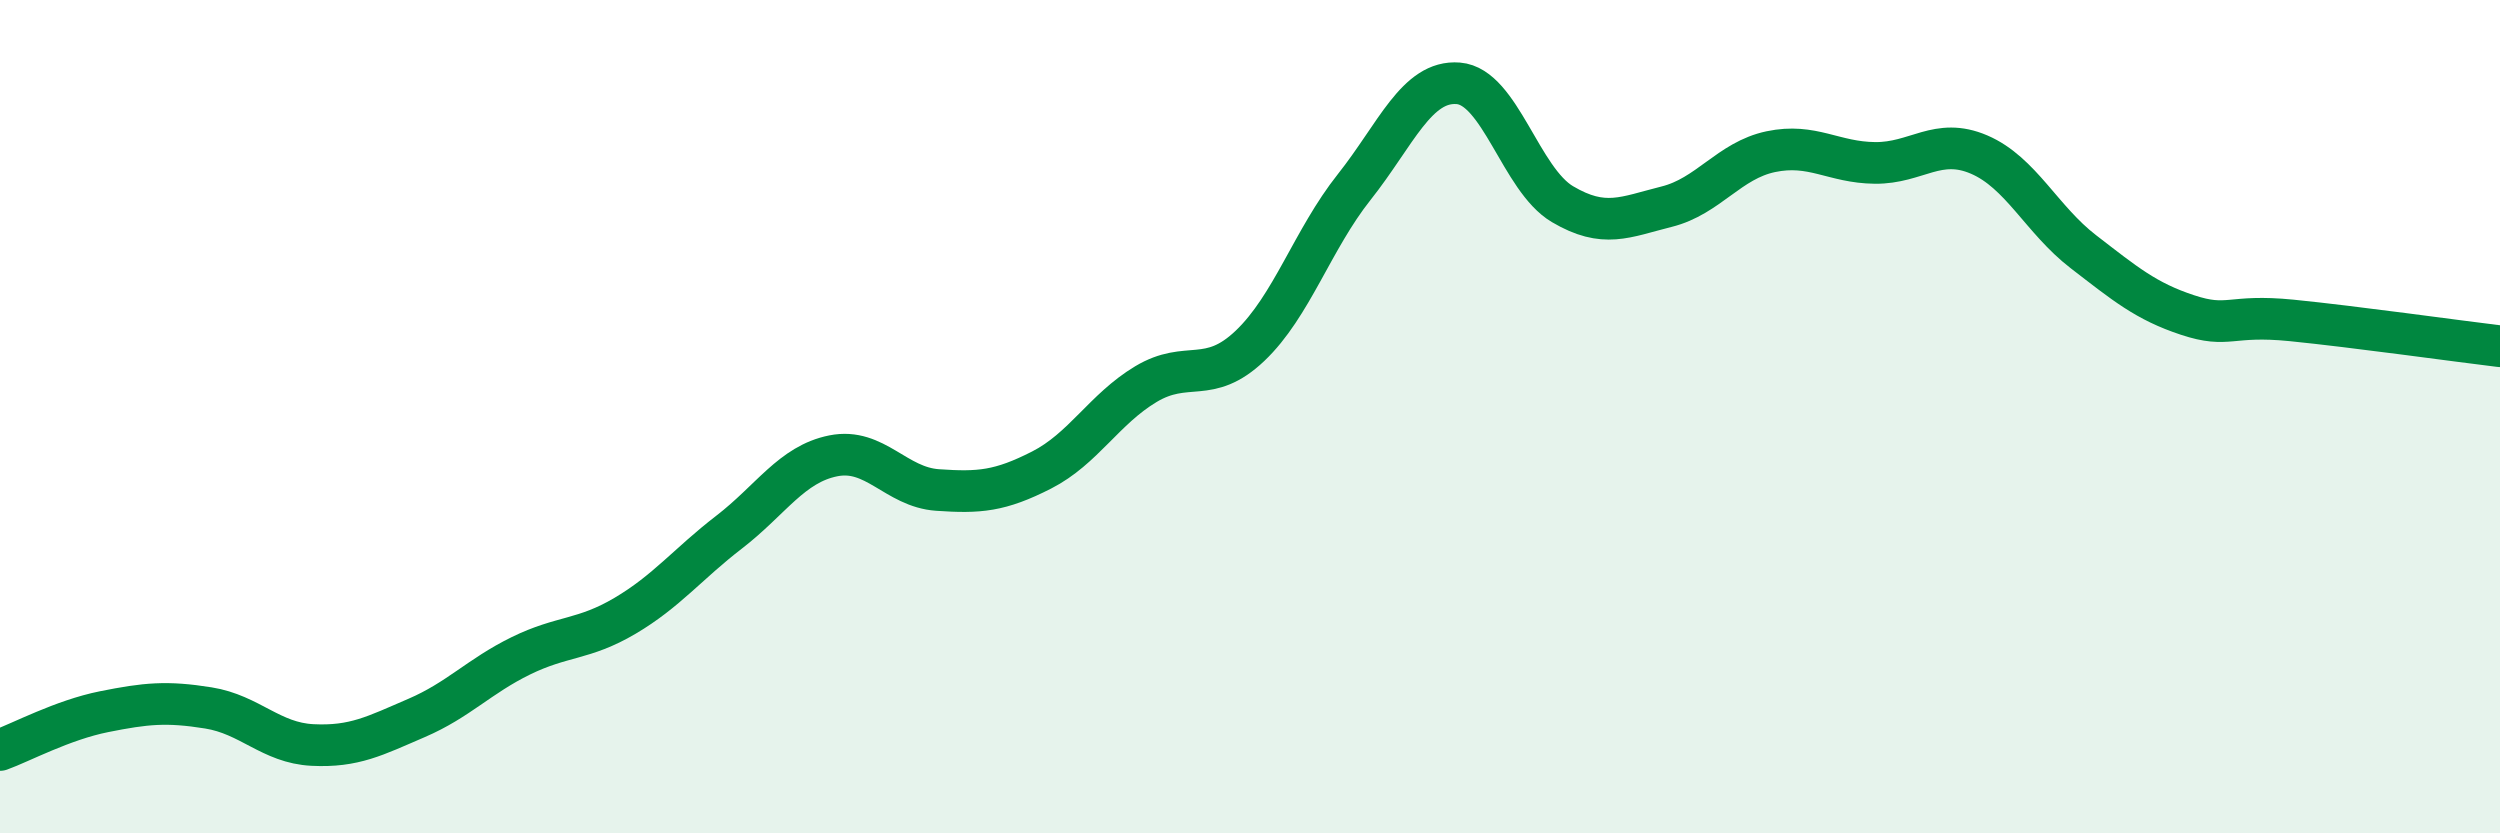 
    <svg width="60" height="20" viewBox="0 0 60 20" xmlns="http://www.w3.org/2000/svg">
      <path
        d="M 0,18 C 0.5,17.82 1.5,17.28 2.5,17.08 C 3.5,16.88 4,16.83 5,16.99 C 6,17.15 6.5,17.83 7.5,17.88 C 8.5,17.93 9,17.66 10,17.23 C 11,16.8 11.5,16.23 12.5,15.74 C 13.5,15.25 14,15.37 15,14.78 C 16,14.19 16.5,13.54 17.5,12.77 C 18.5,12 19,11.14 20,10.94 C 21,10.74 21.5,11.69 22.5,11.76 C 23.5,11.83 24,11.79 25,11.28 C 26,10.77 26.5,9.82 27.5,9.22 C 28.5,8.62 29,9.25 30,8.3 C 31,7.35 31.5,5.75 32.5,4.49 C 33.5,3.23 34,1.92 35,2 C 36,2.08 36.5,4.31 37.5,4.9 C 38.5,5.49 39,5.21 40,4.96 C 41,4.71 41.5,3.85 42.5,3.64 C 43.5,3.43 44,3.9 45,3.91 C 46,3.92 46.5,3.28 47.5,3.71 C 48.5,4.14 49,5.27 50,6.04 C 51,6.81 51.5,7.23 52.5,7.56 C 53.5,7.89 53.5,7.54 55,7.69 C 56.5,7.84 59,8.19 60,8.31L60 20L0 20Z"
        fill="#008740"
        opacity="0.1"
        stroke-linecap="round"
        stroke-linejoin="round"
      />
      <path
        d="M 0,18 C 0.5,17.82 1.5,17.28 2.5,17.08 C 3.5,16.88 4,16.83 5,16.99 C 6,17.15 6.5,17.83 7.5,17.88 C 8.5,17.93 9,17.66 10,17.23 C 11,16.8 11.5,16.23 12.5,15.74 C 13.5,15.25 14,15.37 15,14.78 C 16,14.19 16.5,13.54 17.5,12.77 C 18.5,12 19,11.14 20,10.94 C 21,10.74 21.5,11.69 22.5,11.76 C 23.5,11.83 24,11.79 25,11.28 C 26,10.77 26.5,9.82 27.5,9.22 C 28.5,8.62 29,9.25 30,8.3 C 31,7.35 31.5,5.75 32.5,4.49 C 33.5,3.23 34,1.92 35,2 C 36,2.08 36.5,4.31 37.5,4.9 C 38.5,5.49 39,5.21 40,4.96 C 41,4.71 41.5,3.85 42.5,3.64 C 43.5,3.43 44,3.9 45,3.91 C 46,3.92 46.5,3.28 47.5,3.71 C 48.5,4.14 49,5.27 50,6.04 C 51,6.81 51.5,7.23 52.5,7.56 C 53.5,7.89 53.5,7.54 55,7.69 C 56.5,7.84 59,8.19 60,8.31"
        stroke="#008740"
        stroke-width="1"
        fill="none"
        stroke-linecap="round"
        stroke-linejoin="round"
      />
    </svg>
  